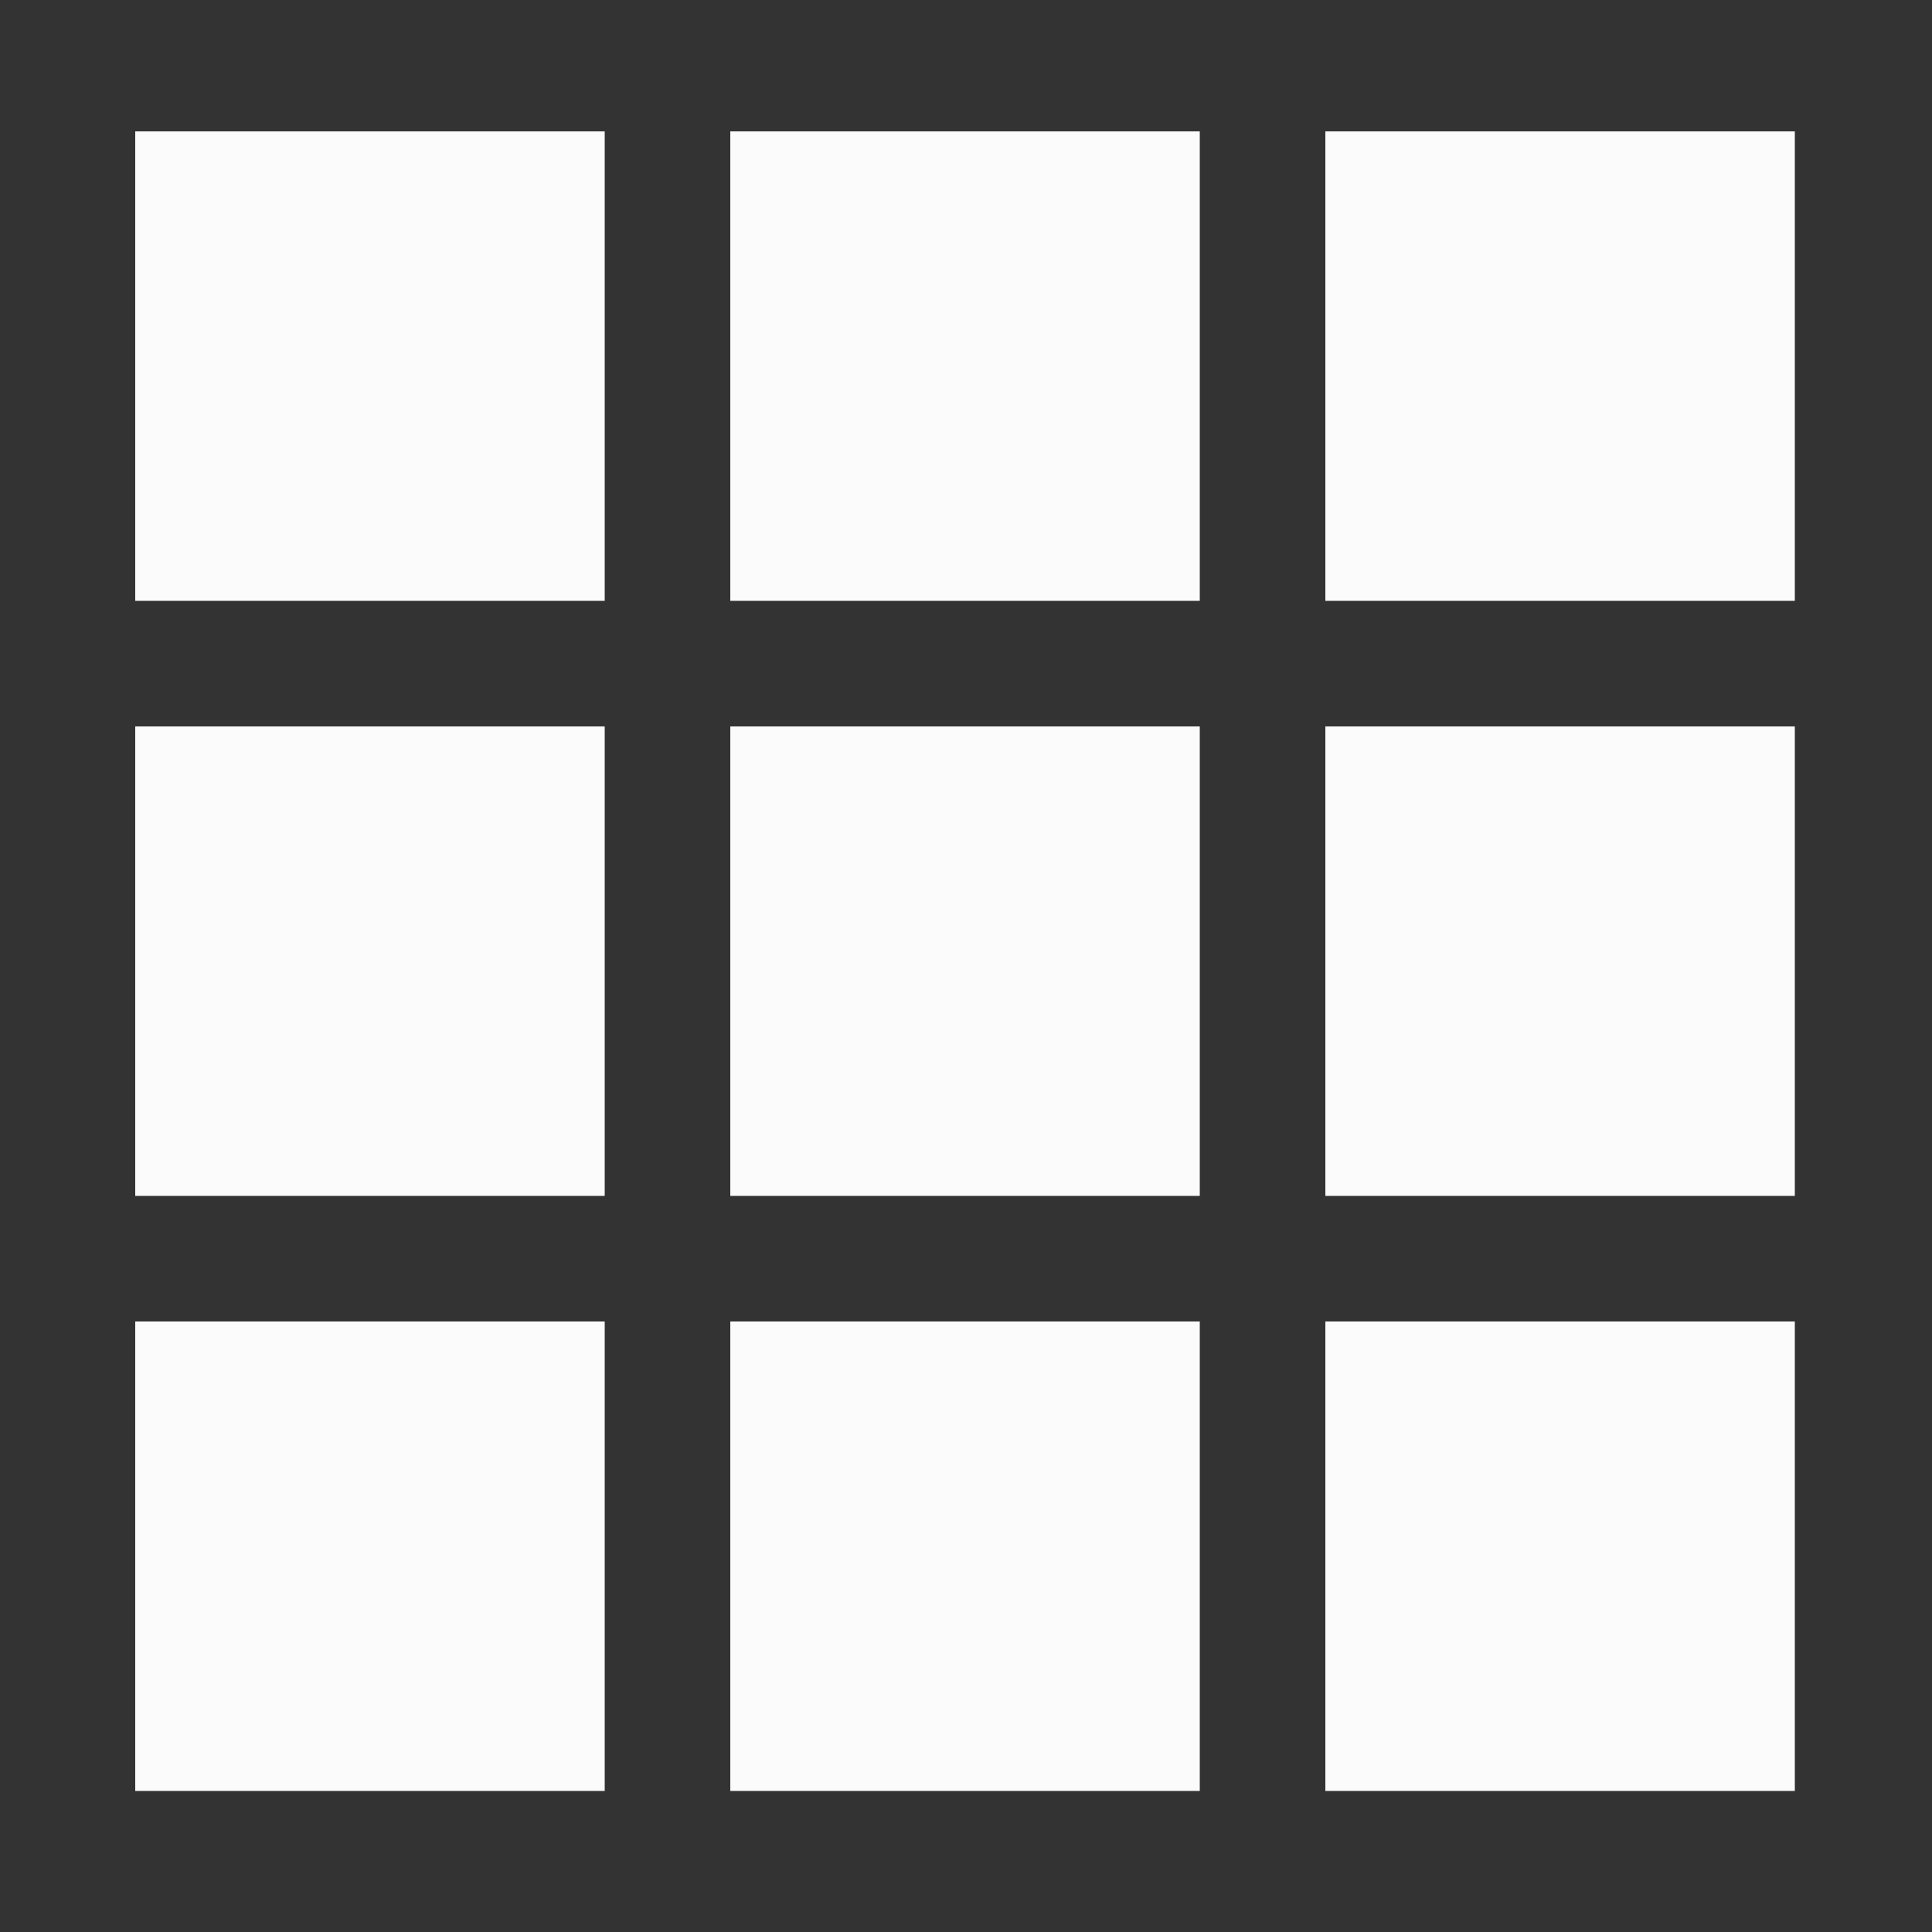 <svg xmlns="http://www.w3.org/2000/svg" viewBox="0 0 1000 1000" width="32" height="32">
	<rect x="0" y="0" width="1000" height="1000" fill="#333333" stroke="none"/>
	<g fill="#fbfbfb">
	<rect id="indexSquare" x="70" y="68" width="243" height="243" />
	<use href="#indexSquare" transform="translate(308)" />
	<use href="#indexSquare" transform="translate(616)" />
	<use href="#indexSquare" transform="translate(0 308)" />
	<use href="#indexSquare" transform="translate(308 308)" />
	<use href="#indexSquare" transform="translate(616 308)" />
	<use href="#indexSquare" transform="translate(0 616)" />
	<use href="#indexSquare" transform="translate(308 616)" />
	<use href="#indexSquare" transform="translate(616 616)" />
	</g>
</svg>
